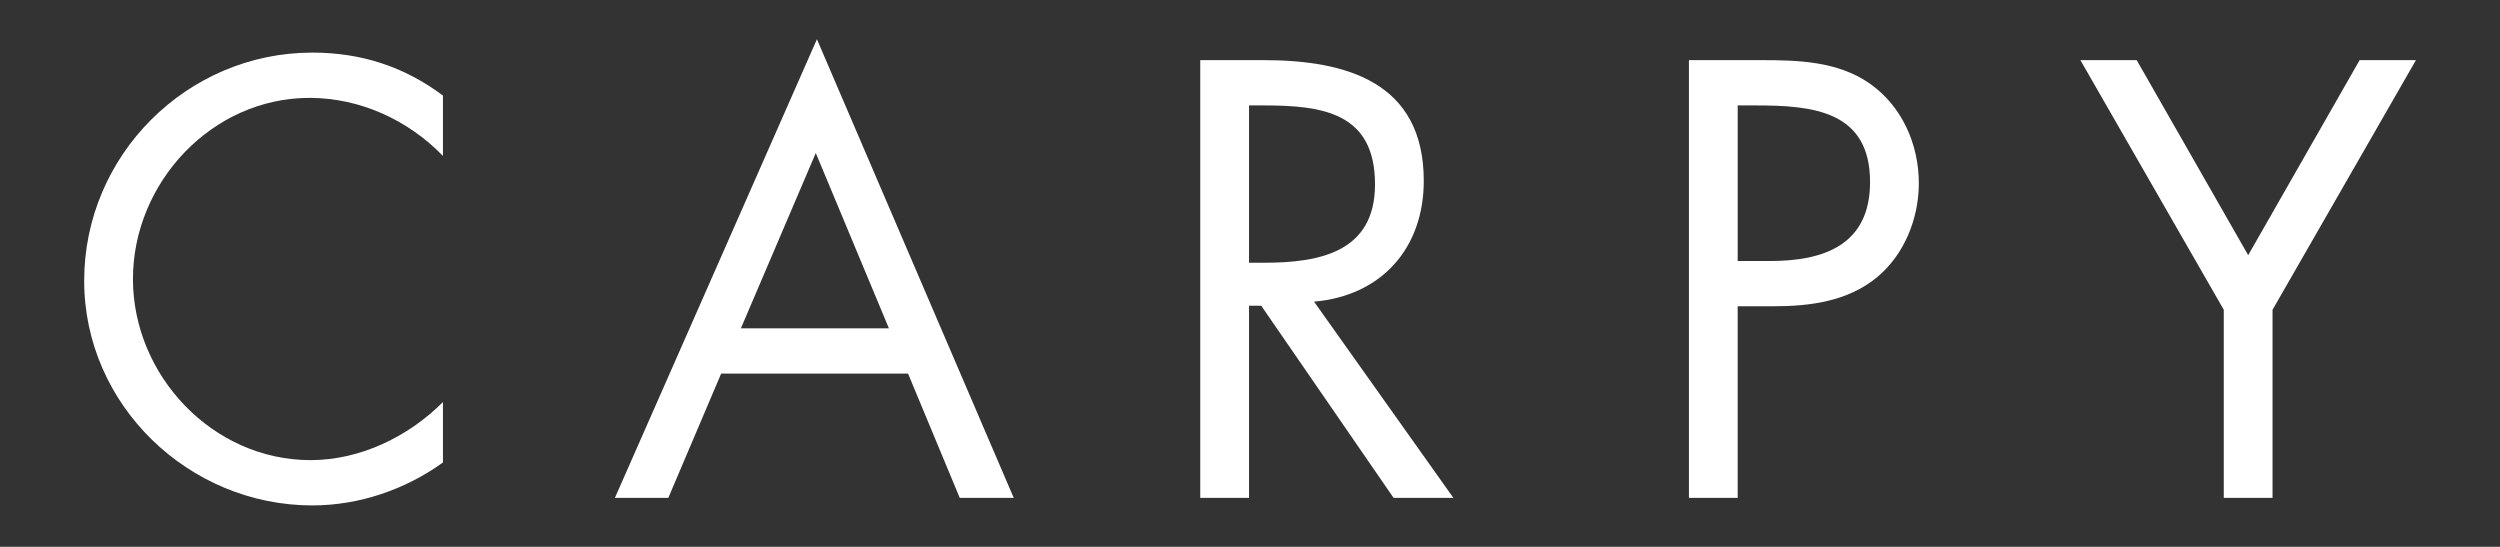 <?xml version="1.0" encoding="utf-8"?>
<!-- Generator: Adobe Illustrator 16.0.0, SVG Export Plug-In . SVG Version: 6.00 Build 0)  -->
<!DOCTYPE svg PUBLIC "-//W3C//DTD SVG 1.1//EN" "http://www.w3.org/Graphics/SVG/1.1/DTD/svg11.dtd">
<svg version="1.1" id="Calque_2" xmlns="http://www.w3.org/2000/svg" xmlns:xlink="http://www.w3.org/1999/xlink" x="0px" y="0px"
	 width="285px" height="62.333px" viewBox="0 0 285 62.333" enable-background="new 0 0 285 62.333" xml:space="preserve">
<rect x="0" y="0" width="285" height="62.333" fill="#333333" stroke="none"/>
<path fill="#FFFFFF" d="M50.498,17.776c-3.971-4.104-9.464-6.618-15.221-6.618c-11.12,0-20.121,9.662-20.121,20.648
	c0,10.986,9.067,20.649,20.252,20.649c5.625,0,11.119-2.646,15.089-6.618v6.883c-4.303,3.111-9.597,4.897-14.892,4.897
	c-14.096,0-26.009-11.45-26.009-25.612c0-14.296,11.714-26.009,26.009-26.009c5.56,0,10.458,1.587,14.892,4.897V17.776z"/>
<path fill="#FFFFFF" d="M82.21,42.594l-6.023,14.163h-6.088L93.13,4.473l22.436,52.284h-6.155l-5.891-14.163H82.21z M92.999,17.444
	L84.46,37.432h16.877L92.999,17.444z"/>
<path fill="#FFFFFF" d="M142.389,56.757h-5.56V6.855h7.215c9.463,0,18.266,2.516,18.266,13.767c0,7.677-4.831,13.104-12.509,13.766
	l15.884,22.369h-6.816l-15.09-21.906h-1.39V56.757z M142.389,29.953h1.72c6.289,0,12.643-1.191,12.643-8.934
	c0-8.208-6.023-9.001-12.707-9.001h-1.655V29.953z"/>
<path fill="#FFFFFF" d="M198.097,56.757h-5.559V6.855h8.206c4.302,0,8.735,0.133,12.376,2.647c3.706,2.581,5.625,6.95,5.625,11.384
	c0,4.036-1.654,8.14-4.764,10.721c-3.377,2.78-7.678,3.308-11.848,3.308h-4.037V56.757z M198.097,29.755h3.706
	c6.155,0,11.384-1.854,11.384-9.001c0-8.139-6.553-8.736-13.038-8.736h-2.052V29.755z"/>
<path fill="#FFFFFF" d="M237.164,6.855h6.419l12.709,22.237l12.705-22.237h6.42l-16.348,28.458v21.443h-5.559V35.313L237.164,6.855z
	"/>
</svg>
